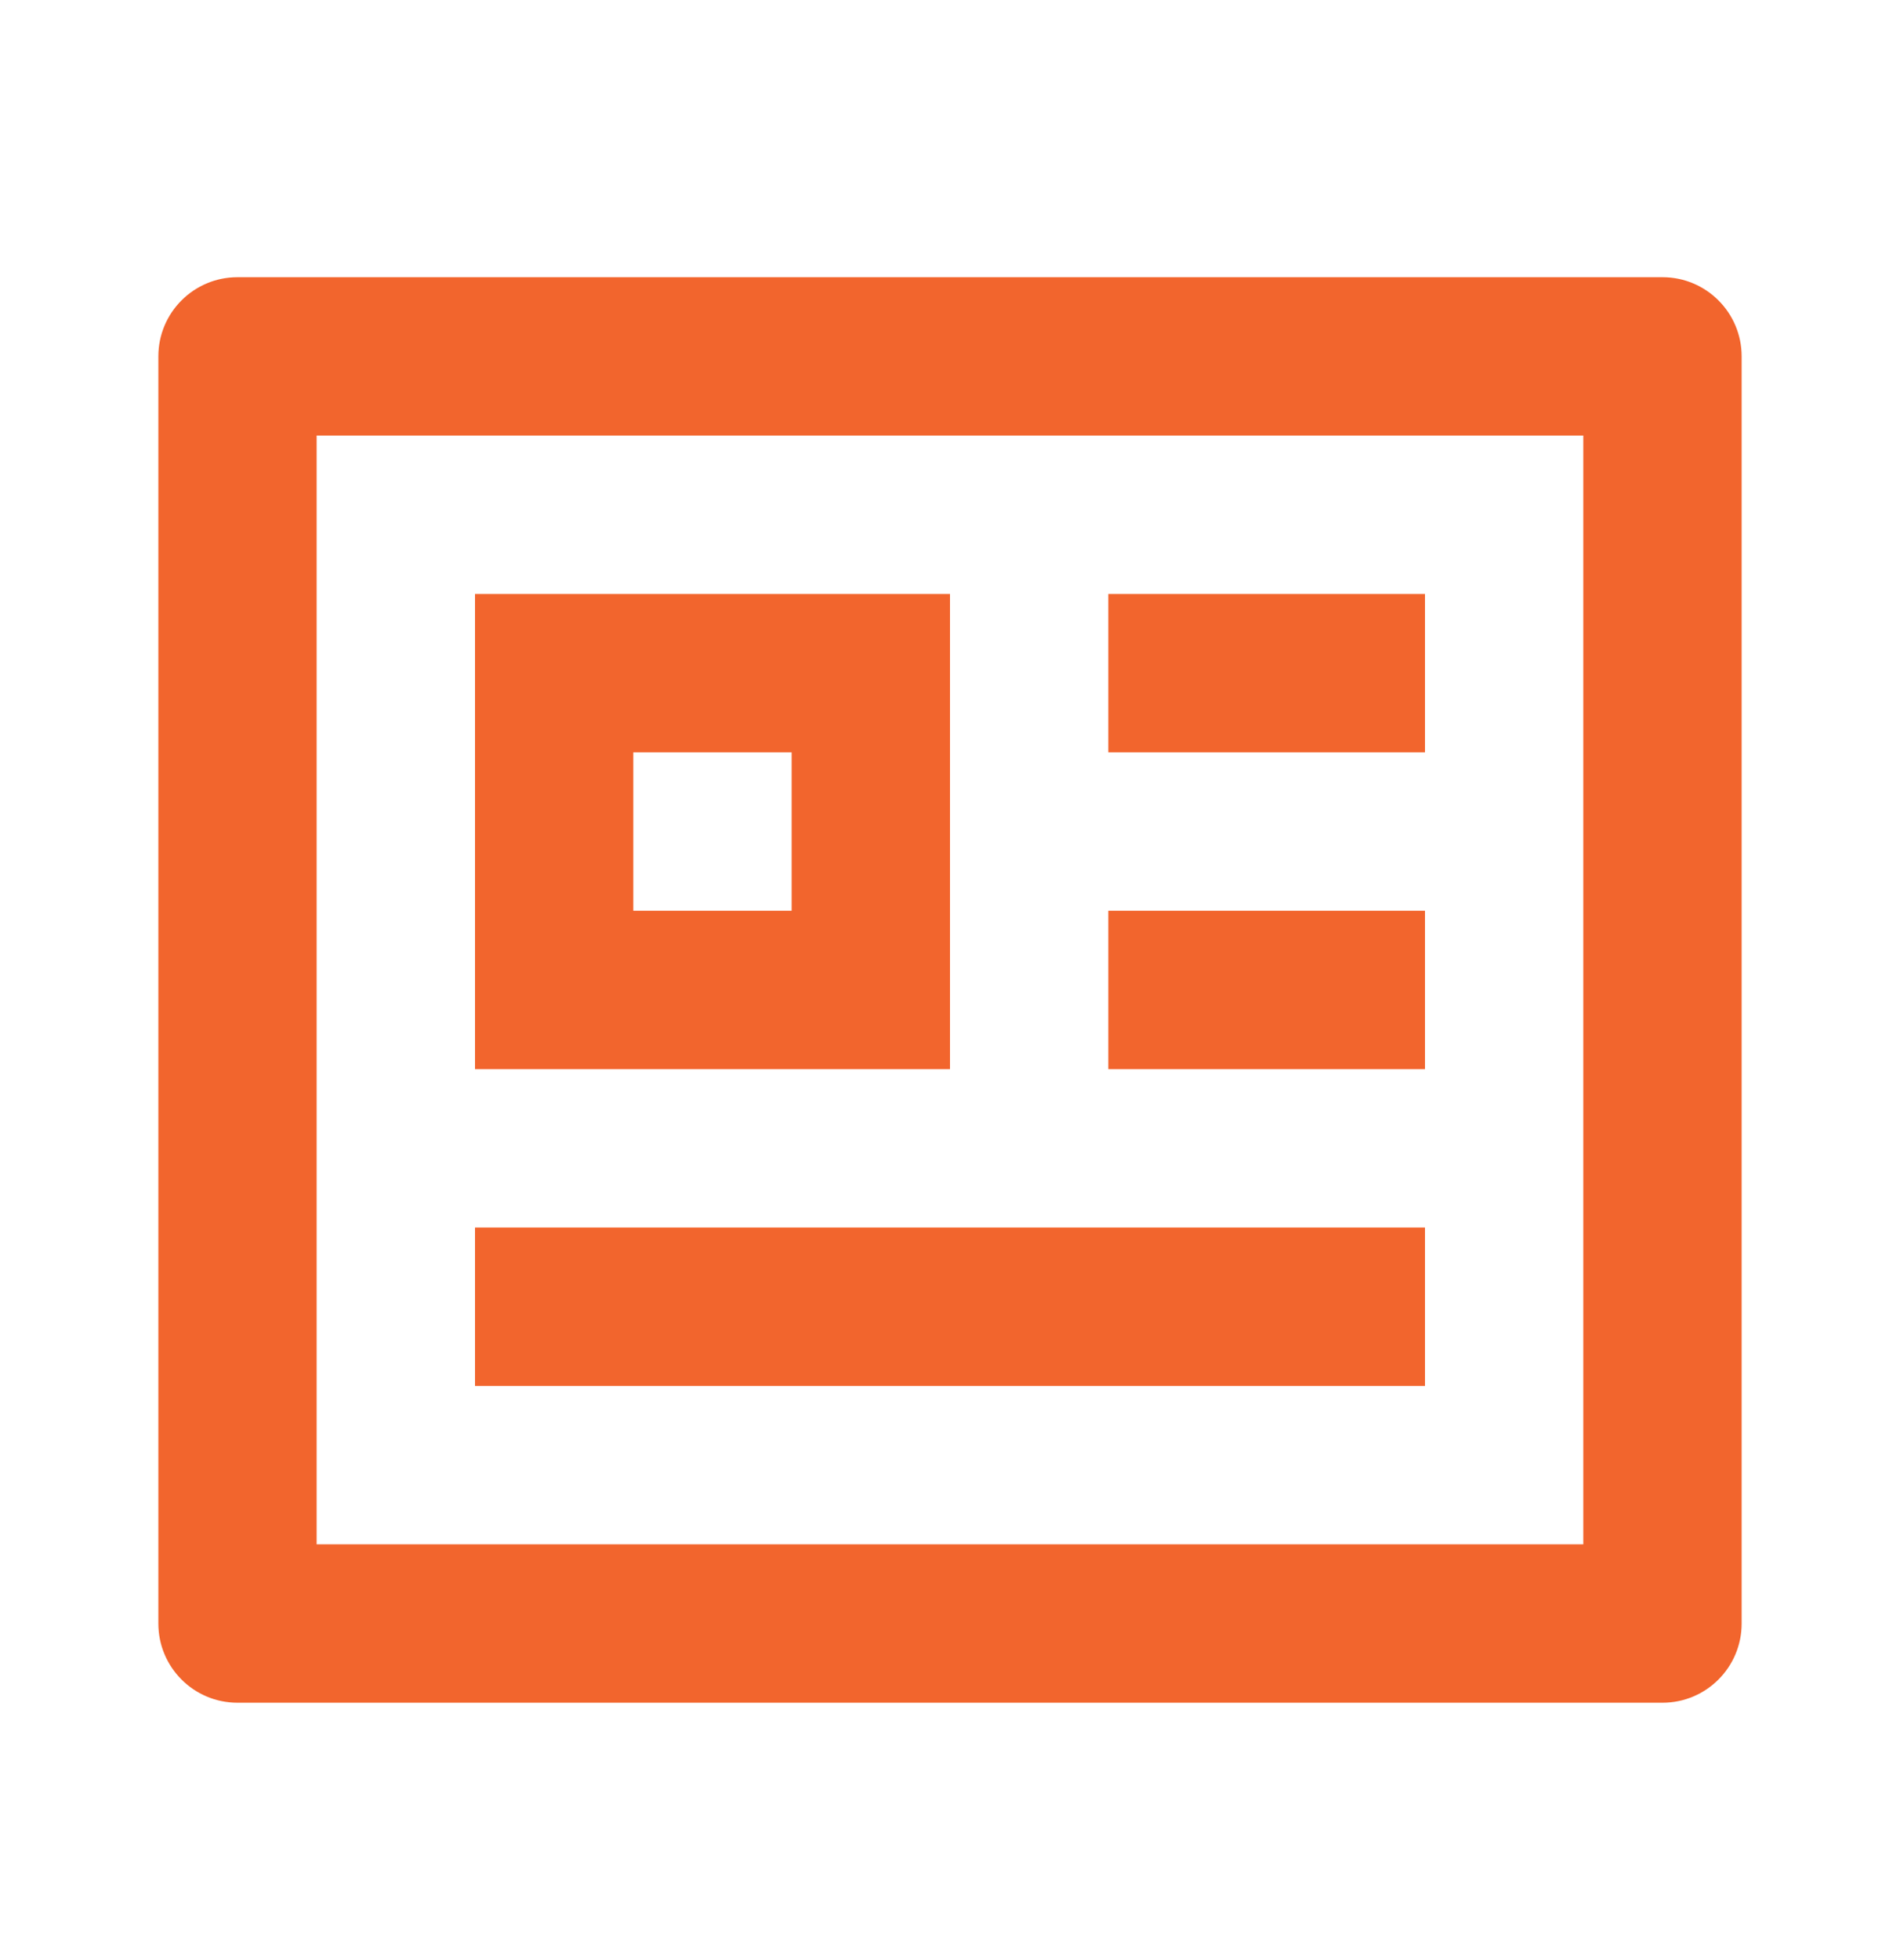 <svg width="32" height="33" viewBox="0 0 32 33" fill="none" xmlns="http://www.w3.org/2000/svg">
<path d="M2.667 6C2.667 5.264 3.263 4.667 4 4.667H28C28.736 4.667 29.333 5.264 29.333 6V27.333C29.333 28.07 28.736 28.667 28 28.667H4C3.263 28.667 2.667 28.07 2.667 27.333V6ZM5.333 7.333V26H26.666V7.333H5.333ZM8 10H16V18H8V10ZM10.666 12.667V15.333H13.333V12.667H10.666ZM18.666 12.667H24V10H18.666V12.667ZM24 18H18.666V15.333H24V18ZM8 20.667V23.333H24V20.667H8Z" fill="#F2652D"/>
</svg>
